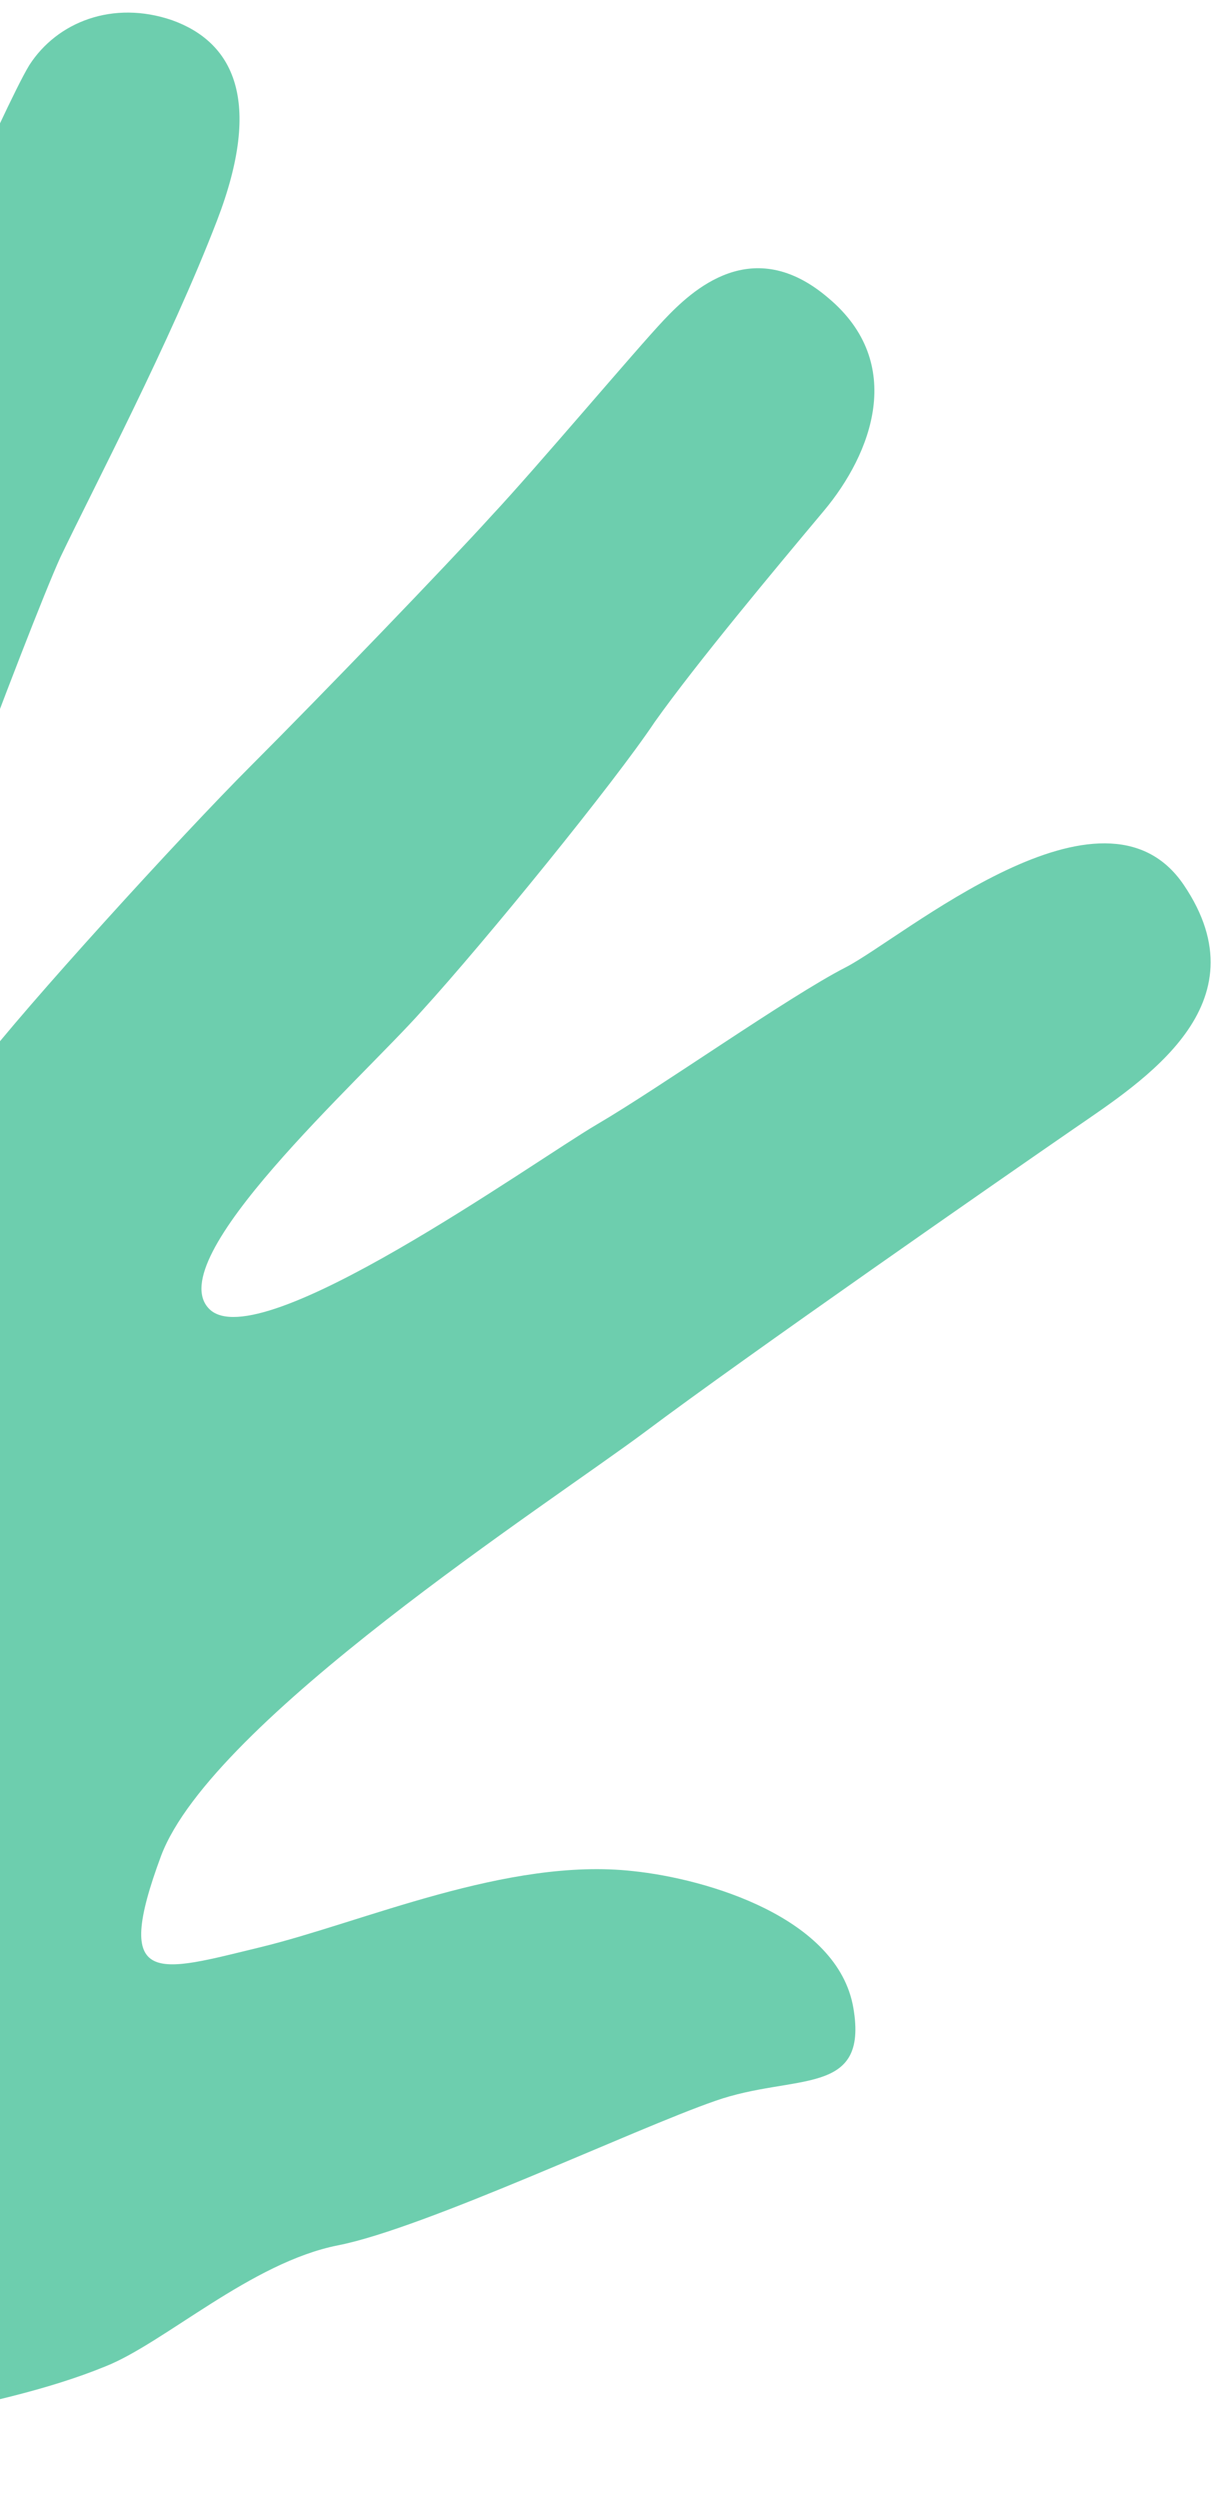 <svg width="79" height="161" viewBox="0 0 79 161" fill="none" xmlns="http://www.w3.org/2000/svg">
<path d="M-32.814 7.8C-30.014 8.6 -26.414 11.8 -27.814 20.1C-29.214 28.4 -30.714 43.8 -30.914 49.4C-31.114 55 -32.214 62.3 -29.714 62.8C-27.214 63.3 -22.914 56.9 -20.714 51.3C-18.514 45.8 -12.614 33 -9.314 27.3C-6.014 21.6 0.186 7 1.886 4.2C3.686 1.4 7.286 -8.18372e-05 11.086 1.3C14.986 2.7 16.986 6.4 13.986 14.2C10.986 22 5.986 31.5 3.886 35.9C1.886 40.3 -7.014 64 -7.714 67.6C-8.414 71.2 -4.114 72.4 -1.314 68.7C1.486 65 11.586 53.9 16.186 49.3C20.786 44.7 28.786 36.4 31.686 33.2C34.586 30.1 40.986 22.5 42.786 20.6C44.586 18.7 48.486 15 53.386 19.2C58.386 23.4 56.186 29.2 53.086 32.9C49.986 36.6 44.886 42.7 42.186 46.5C39.586 50.4 31.286 60.6 27.186 65.1C23.186 69.6 10.286 81.1 13.486 84.3C16.686 87.5 34.386 74.8 38.486 72.4C42.586 70 50.786 64.2 54.486 62.3C58.186 60.4 71.086 49.3 76.286 57C81.486 64.7 73.686 69.6 69.186 72.7C64.686 75.8 47.986 87.4 41.586 92.2C35.286 96.9 13.686 110.8 10.386 119.5C7.186 128.1 10.186 127 16.786 125.4C23.386 123.8 32.686 119.6 40.786 120.5C45.586 121 53.986 123.5 54.986 129.3C55.986 135.1 51.186 133.5 46.086 135.3C40.886 137.1 27.386 143.5 21.786 144.6C16.186 145.7 10.586 150.9 6.786 152.4C-0.514 155.4 -11.714 156.5 -17.314 157.9C-22.914 159.3 -33.714 161.4 -37.214 160.6C-37.314 160.6 -41.114 160.6 -46.014 158.6C-50.914 156.6 -58.014 147.1 -62.714 143.4C-67.114 139.8 -75.314 138.1 -77.514 130.2C-78.714 126 -77.414 121.1 -76.614 118.8C-74.914 113.9 -70.014 100.6 -67.114 95.6C-64.214 90.6 -57.914 80.3 -56.614 76.2C-55.314 72.1 -49.614 64.4 -49.614 64.4C-49.614 64.4 -46.814 48 -46.214 42.2C-45.614 36.4 -43.814 21 -41.814 15.1C-39.514 9.1 -35.614 7.1 -32.814 7.8Z" fill="#6DCEAE"/>
</svg>
